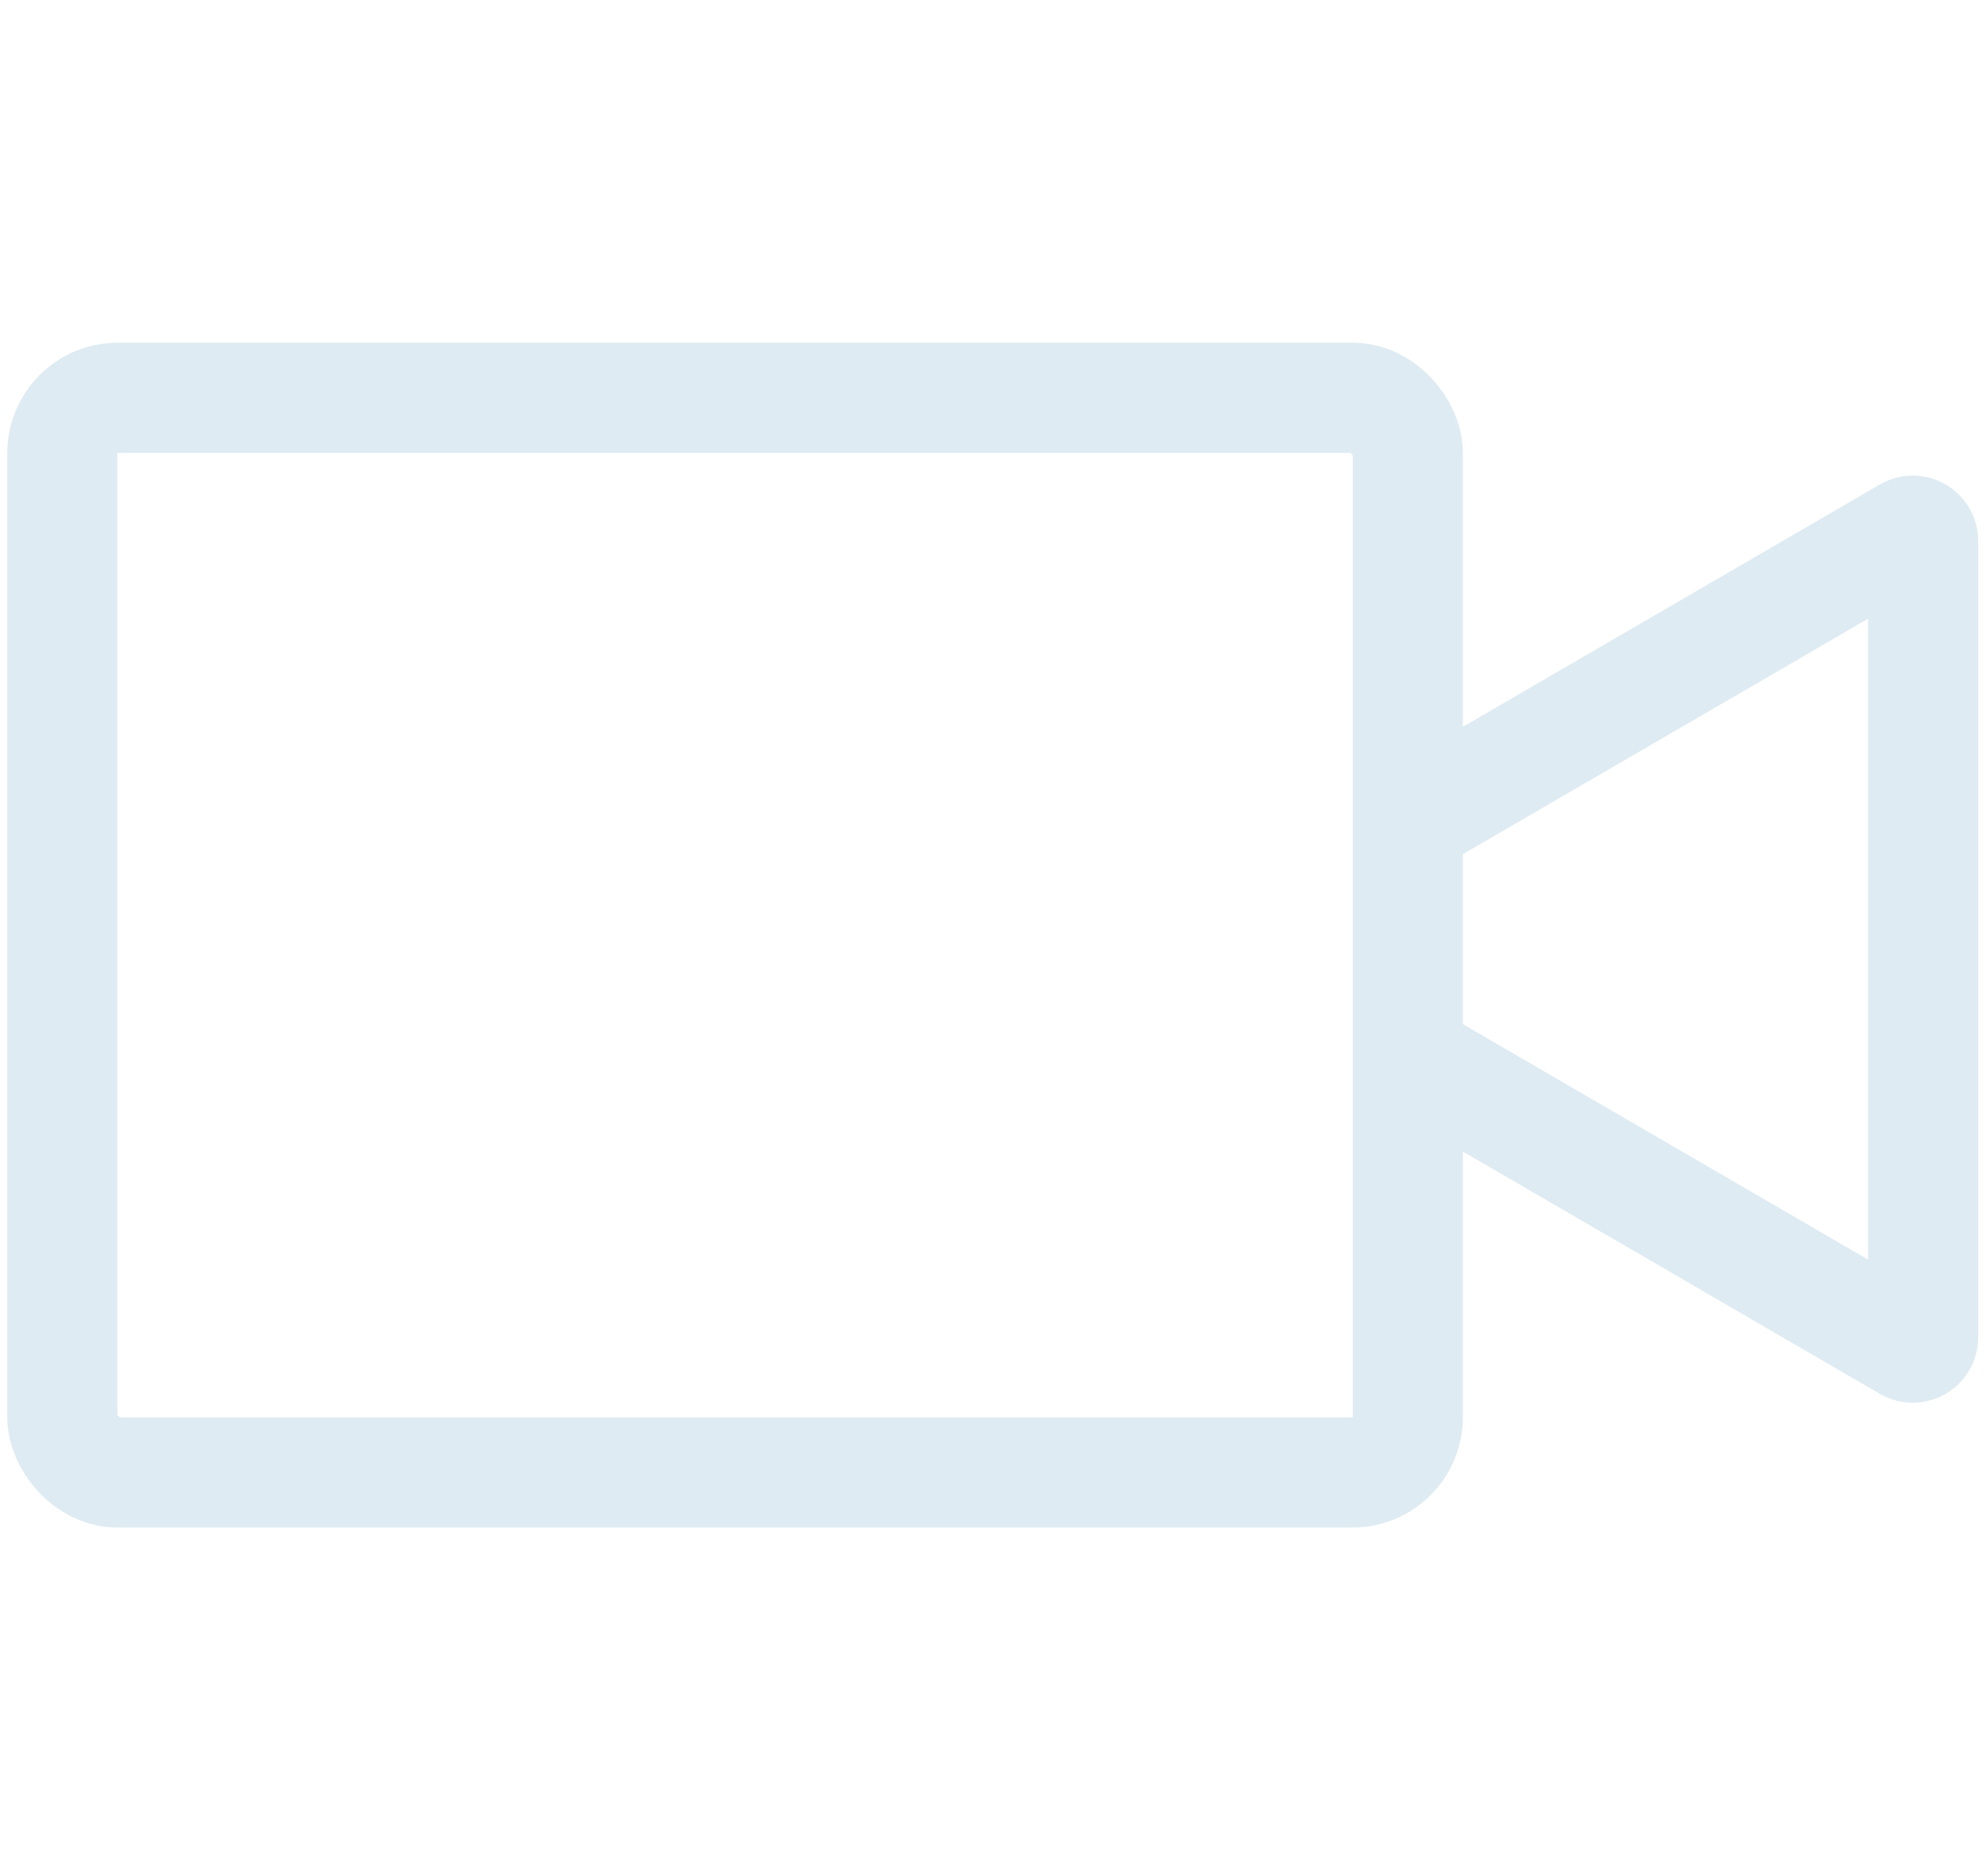 <?xml version="1.0" encoding="UTF-8"?>
<svg id="_レイヤー_1" data-name="レイヤー_1" xmlns="http://www.w3.org/2000/svg" version="1.1" viewBox="0 0 39.5 37.3">
  <!-- Generator: Adobe Illustrator 29.8.3, SVG Export Plug-In . SVG Version: 2.1.1 Build 3)  -->
  <defs>
    <style>
      .st0 {
        fill: none;
        stroke: #deebf2;
        stroke-miterlimit: 10;
        stroke-width: 2.19px;
      }
    </style>
  </defs>
  <rect class="st0" x="1.24" y="7.91" width="26.76" height="21.37" rx="1.1" ry="1.1"/>
  <path class="st0" d="M28.06,21.03l9.88,5.74c.14.08.31-.02.31-.18v-15.83c0-.16-.17-.26-.31-.18l-9.88,5.74"/>
</svg>